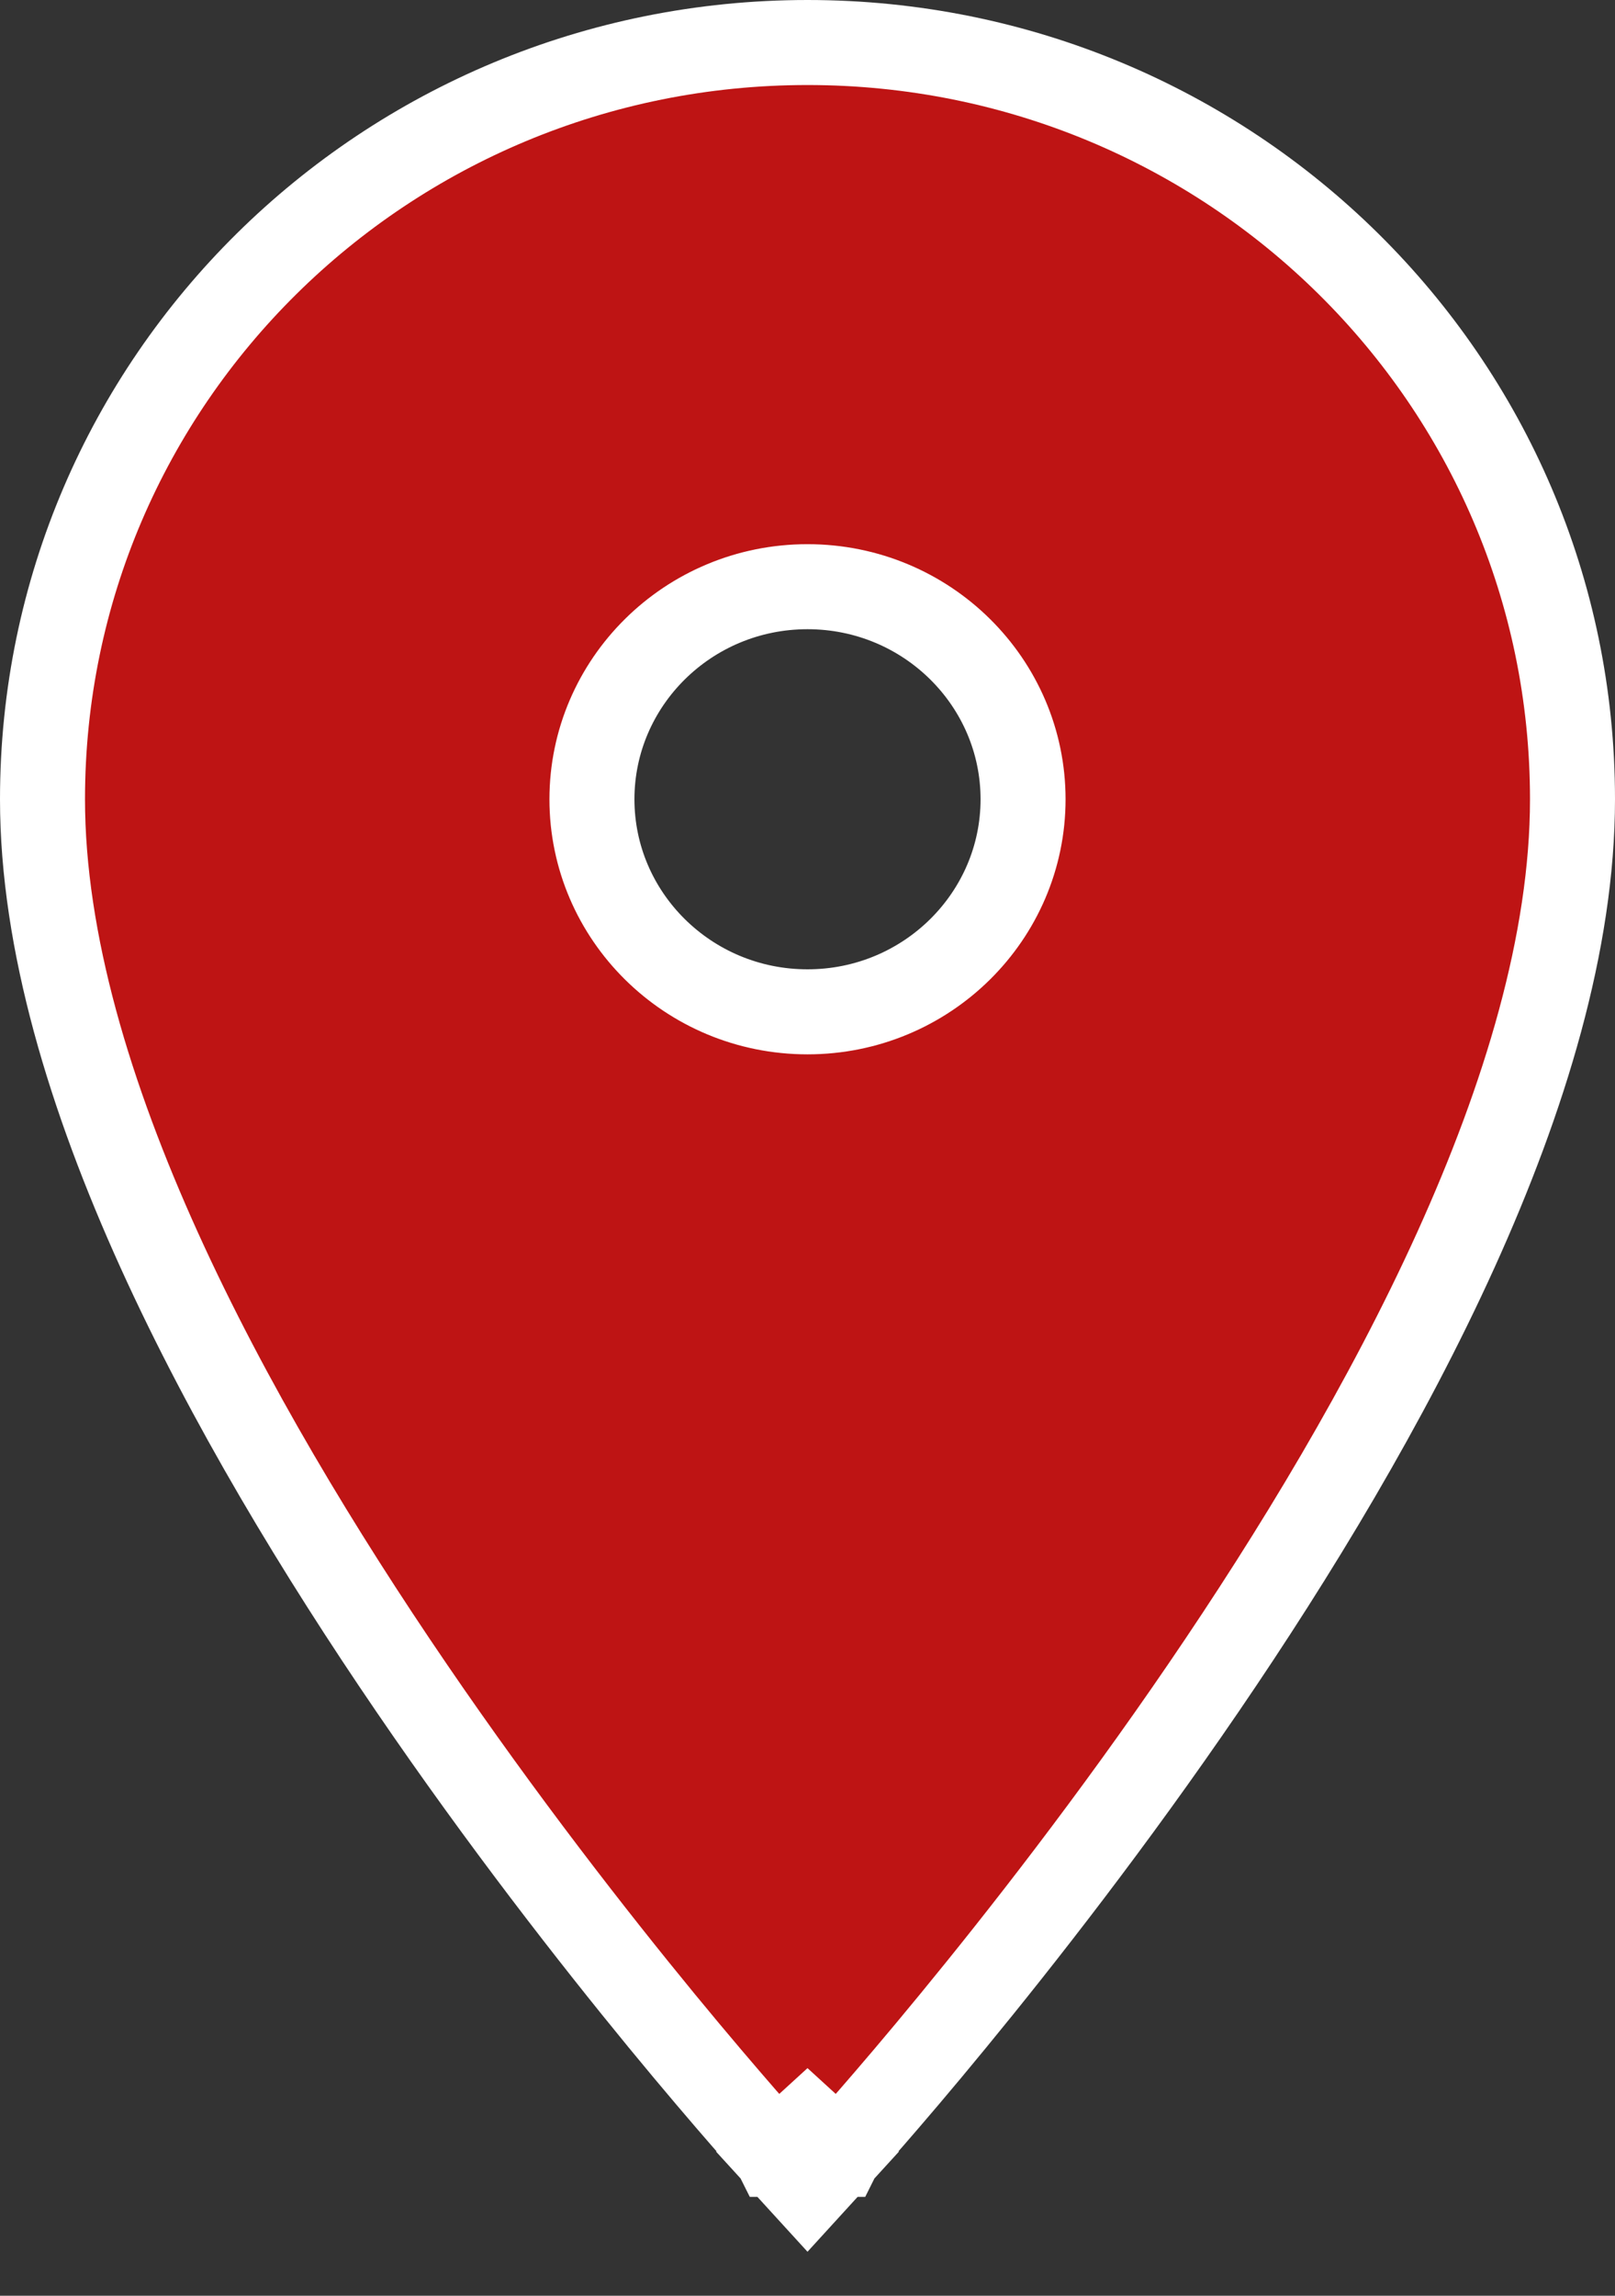 <?xml version="1.0" encoding="UTF-8"?> <svg xmlns="http://www.w3.org/2000/svg" width="19" height="27" viewBox="0 0 19 27" fill="none"><rect x="0" y="0" width="19" height="27" fill="#333333" stroke="none"/> <path d="M9.5 25L9.131 25.337L9.5 25.741L9.869 25.337L9.5 25ZM9.5 25C9.869 25.337 9.869 25.337 9.869 25.337L9.87 25.337L9.871 25.335L9.876 25.33L9.895 25.308C9.912 25.29 9.936 25.263 9.968 25.227C10.032 25.156 10.124 25.052 10.242 24.917C10.477 24.647 10.813 24.255 11.214 23.766C12.018 22.788 13.09 21.416 14.163 19.844C15.235 18.274 16.314 16.495 17.127 14.702C17.937 12.915 18.5 11.077 18.5 9.4C18.5 4.474 14.47 0.5 9.5 0.5C4.53 0.5 0.5 4.474 0.5 9.4C0.5 11.077 1.063 12.915 1.873 14.702C2.686 16.495 3.765 18.274 4.837 19.844C5.91 21.416 6.982 22.788 7.785 23.766C8.187 24.255 8.523 24.647 8.758 24.917C8.876 25.052 8.968 25.156 9.032 25.227C9.064 25.263 9.088 25.29 9.105 25.308L9.124 25.33L9.129 25.335L9.13 25.337L9.131 25.337C9.131 25.337 9.131 25.337 9.5 25ZM9.5 11.9C8.095 11.9 6.964 10.774 6.964 9.4C6.964 8.026 8.095 6.9 9.5 6.9C10.905 6.9 12.036 8.026 12.036 9.4C12.036 10.774 10.905 11.9 9.5 11.9Z" fill="#BE1414" stroke="white"></path> </svg> 